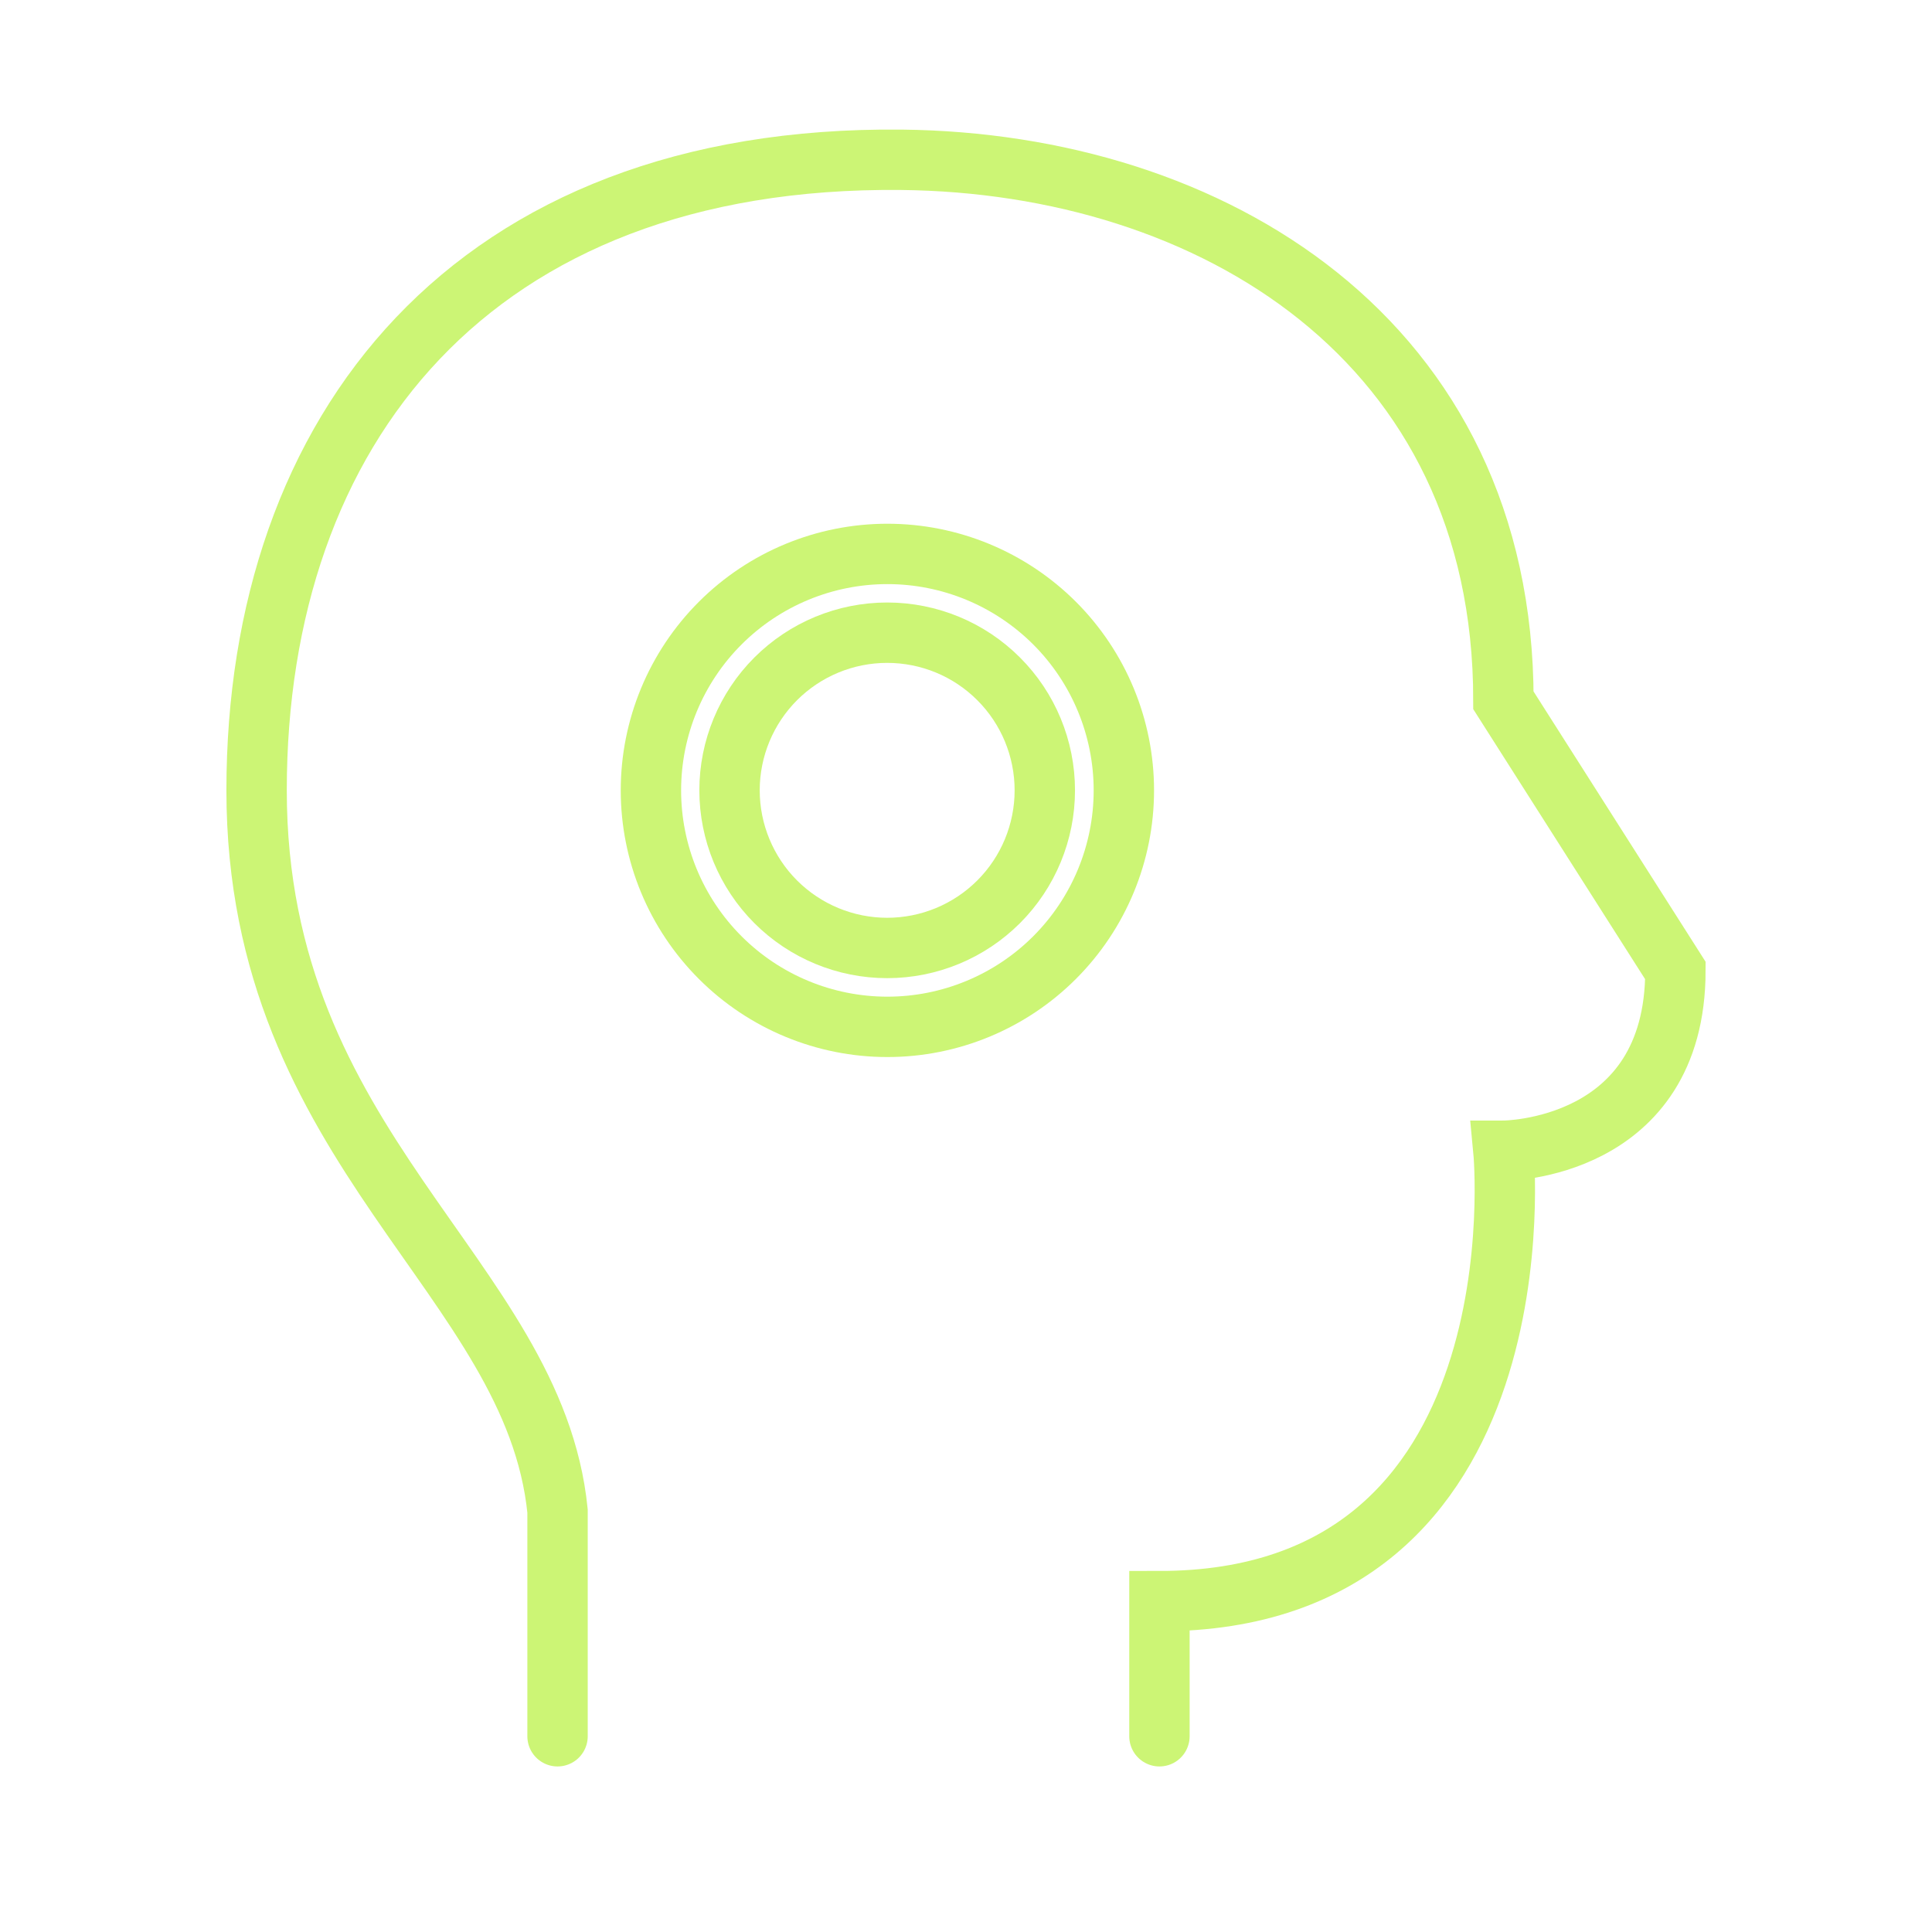 <svg width="48" height="48" viewBox="0 0 48 48" fill="none" xmlns="http://www.w3.org/2000/svg">
<path d="M13.852 43.137V37.542C13.268 31.712 6.375 28.59 6.375 19.637C6.375 10.687 11.715 3.86 22.398 3.97C30.088 4.052 37.352 8.447 37.352 17.4L41.625 24.113C41.625 28.59 37.352 28.59 37.352 28.59C37.352 28.59 38.421 39.78 28.806 39.78V43.137" stroke="#CCF575" stroke-width="1.5" stroke-linecap="round" strokeLinecap="round"/>
<path d="M22.042 23.552C23.08 23.552 24.077 23.139 24.811 22.405C25.546 21.67 25.958 20.674 25.958 19.635C25.958 18.597 25.546 17.6 24.811 16.866C24.077 16.131 23.08 15.719 22.042 15.719C21.003 15.719 20.007 16.131 19.272 16.866C18.538 17.6 18.125 18.597 18.125 19.635C18.125 20.674 18.538 21.67 19.272 22.405C20.007 23.139 21.003 23.552 22.042 23.552Z" stroke="#CCF575" stroke-width="1.5" stroke-linecap="round" strokeLinecap="round"/>
<path d="M22.047 25.512C23.605 25.512 25.099 24.893 26.201 23.791C27.303 22.689 27.922 21.195 27.922 19.637C27.922 18.079 27.303 16.584 26.201 15.482C25.099 14.381 23.605 13.762 22.047 13.762C20.489 13.762 18.994 14.381 17.893 15.482C16.791 16.584 16.172 18.079 16.172 19.637C16.172 21.195 16.791 22.689 17.893 23.791C18.994 24.893 20.489 25.512 22.047 25.512Z" stroke="#CCF575" stroke-width="1.5" stroke-linecap="round" strokeLinecap="round"/>
</svg>
